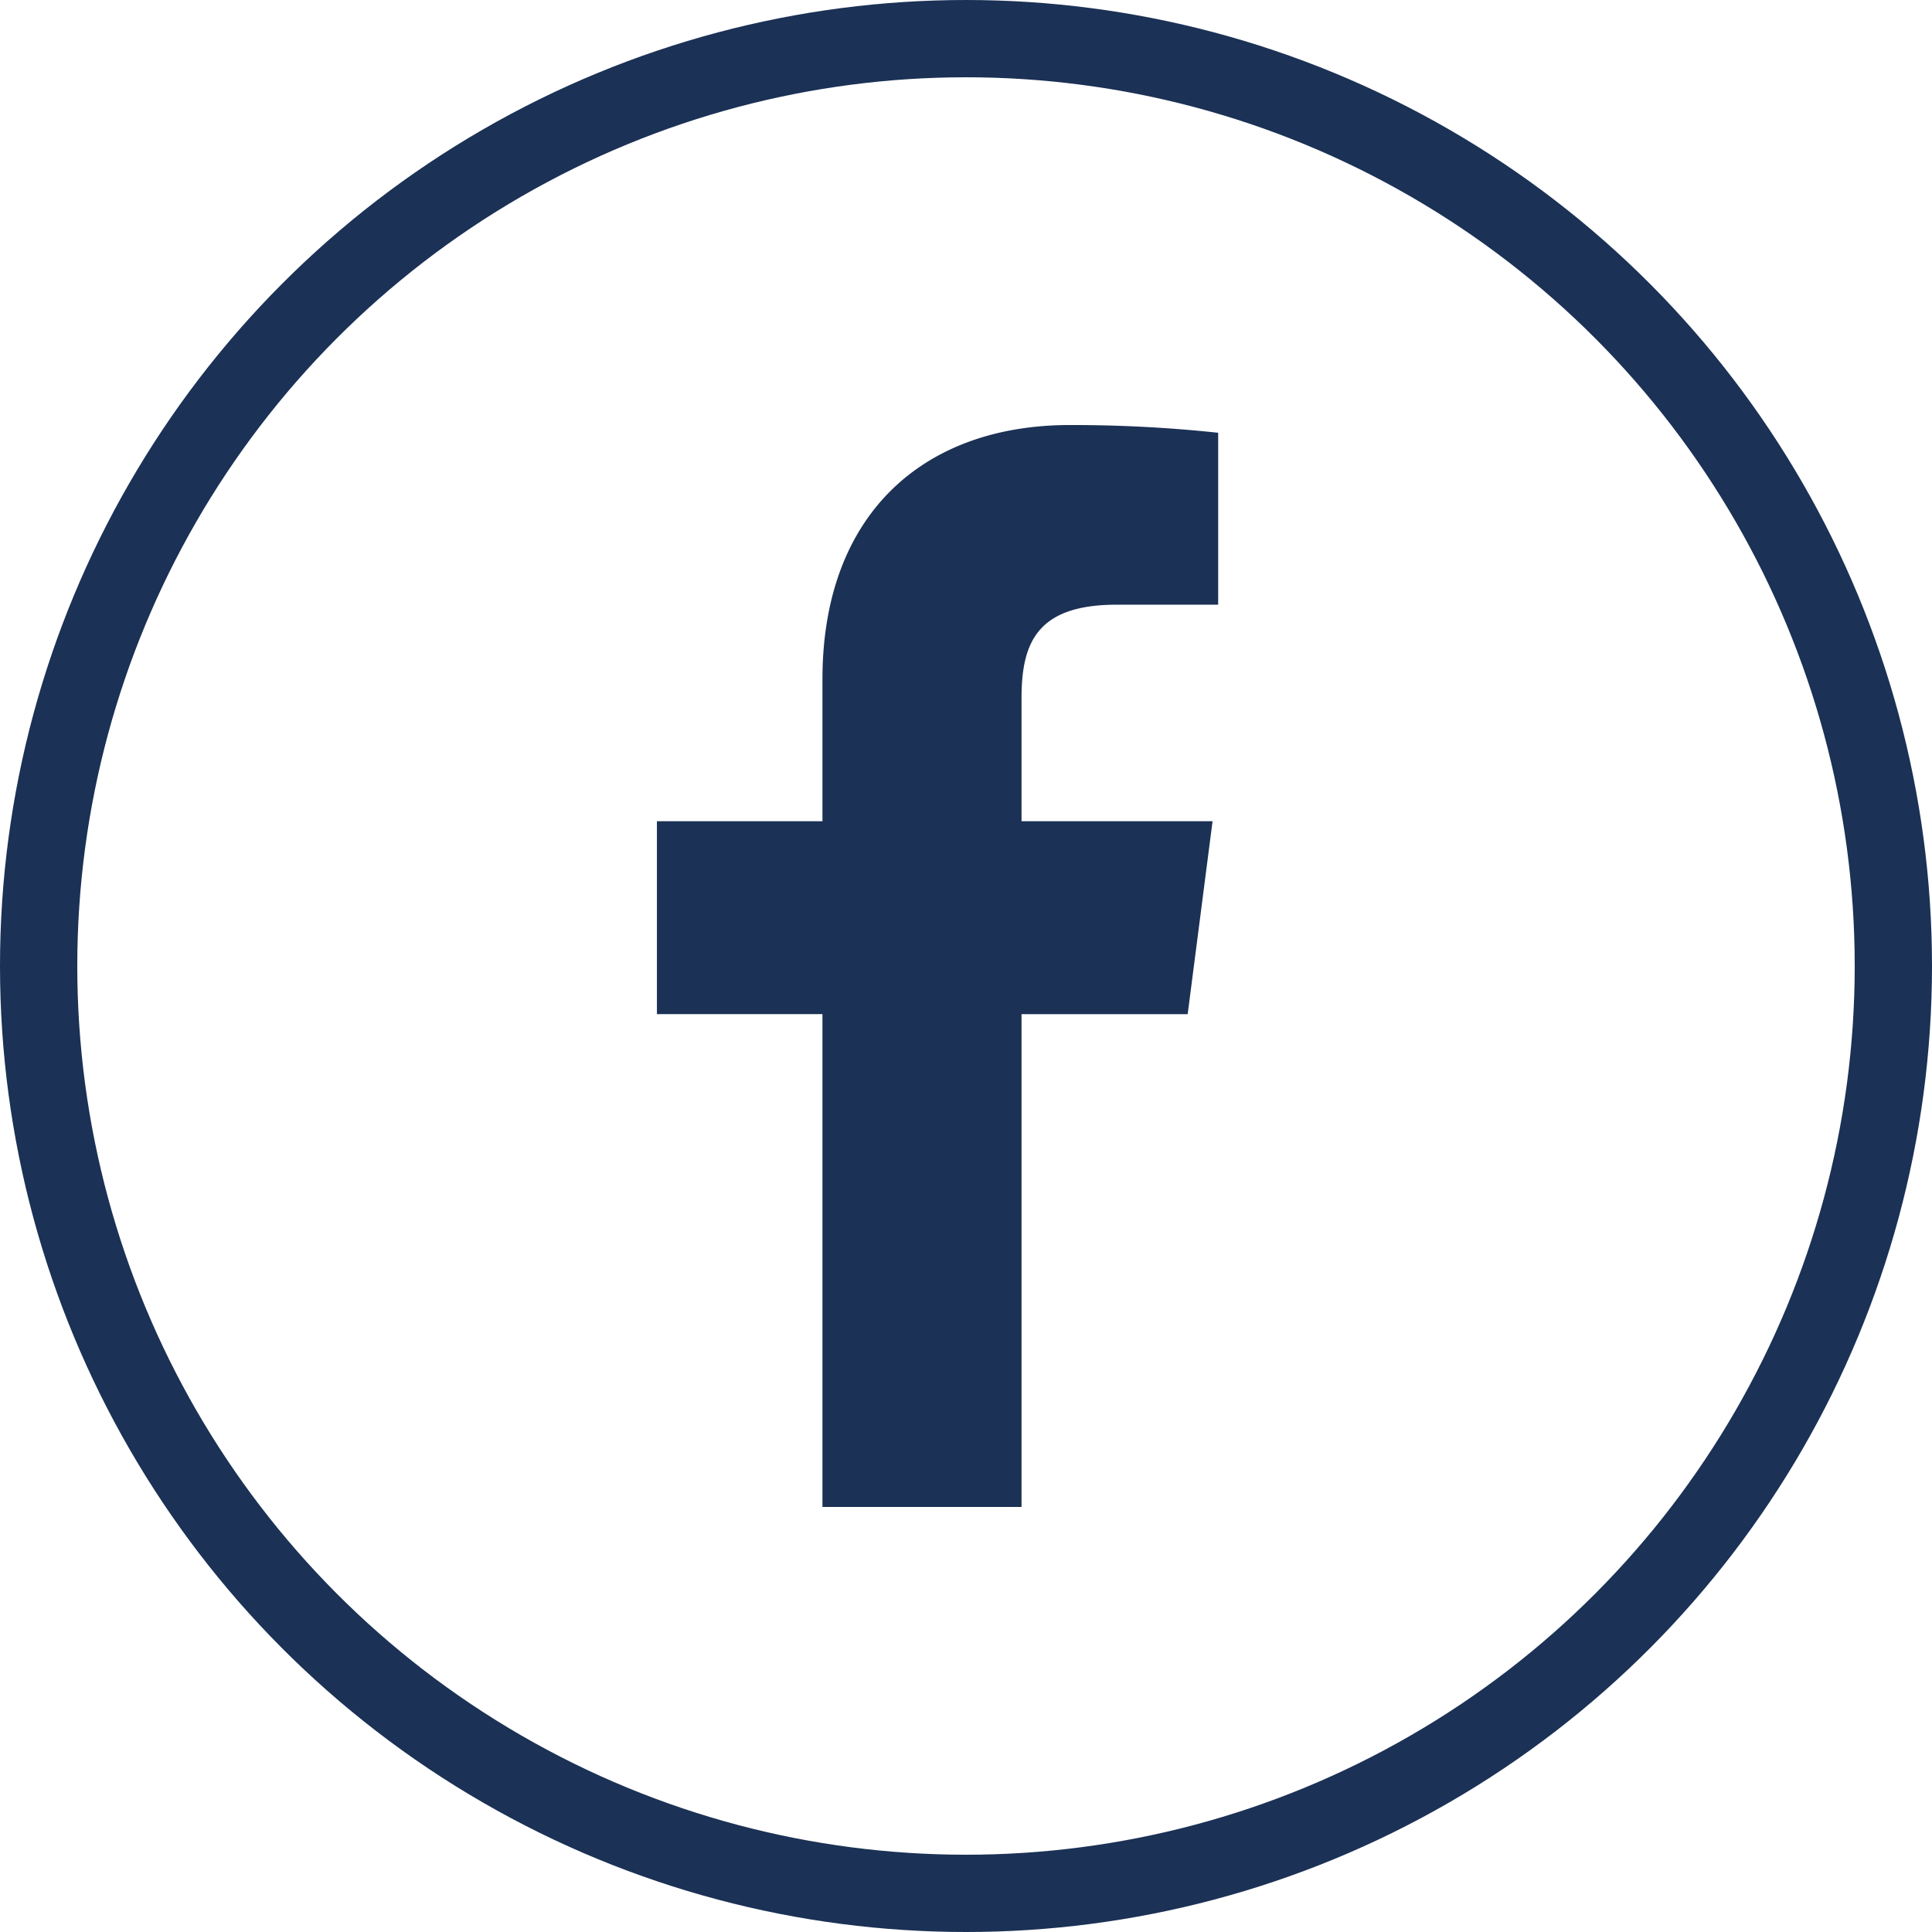 <svg xmlns="http://www.w3.org/2000/svg" width="50" height="50" viewBox="0 0 50 50">
  <g id="Group_1847" data-name="Group 1847" transform="translate(-11 -2345)">
    <circle id="Ellipse_256" data-name="Ellipse 256" cx="24" cy="24" r="24" transform="translate(12 2346)" fill="none" stroke="#1b3155" stroke-miterlimit="10" stroke-width="2"/>
    <path id="f" d="M-720.826,459V446.246h4.3l.644-4.993h-4.944v-3.179c0-1.442.4-2.425,2.468-2.425h2.621V431.2a35.436,35.436,0,0,0-3.841-.2c-3.8,0-6.4,2.32-6.4,6.58v3.673h-4.284v4.993h4.284V459Z" transform="translate(758.263 1925)" fill="#1b3155"/>
  </g>
</svg>
